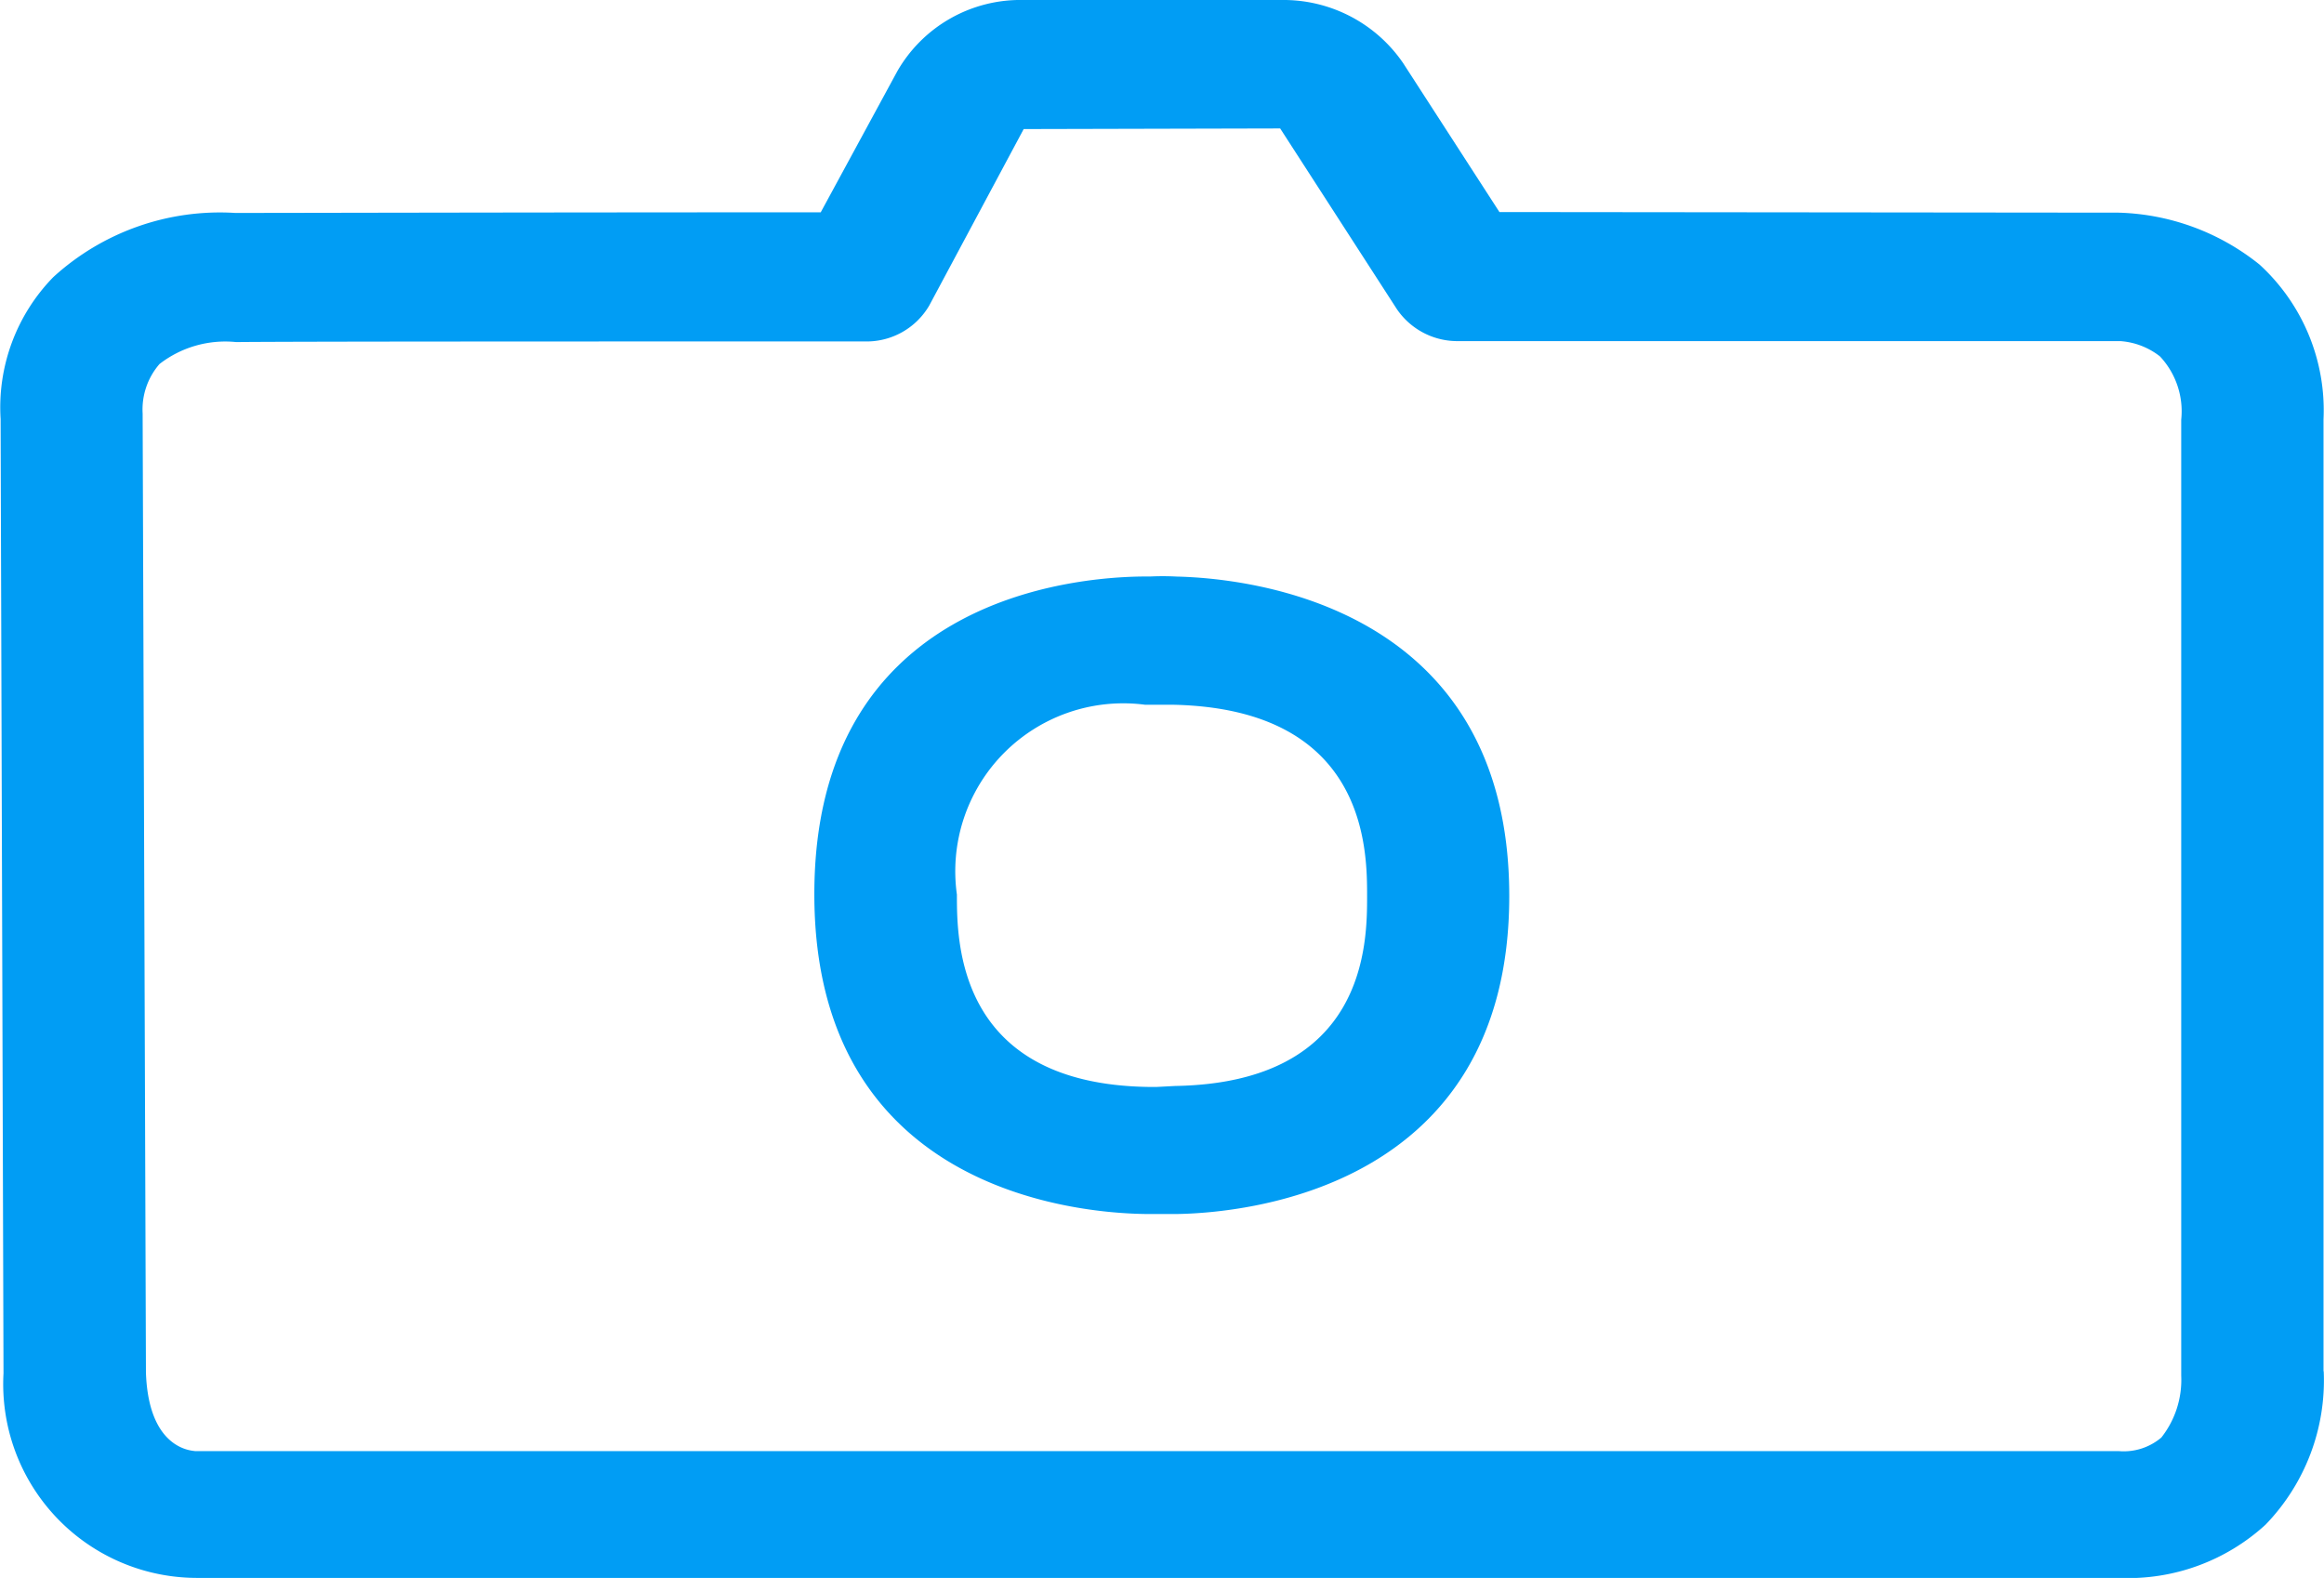 <svg xmlns="http://www.w3.org/2000/svg" width="33.824" height="22.972" viewBox="0 0 33.824 22.972">
  <path id="Camara_fotos_1Light" data-name="Camara fotos_1Light" d="M17.822,104.21c2.792-.048,2.792-2.092,2.792-2.764s0-2.725-2.821-2.786c-.1,0-.217,0-.328,0h-.082a2.445,2.445,0,0,0-2.739,2.764c0,.681,0,2.756,2.783,2.8h.13Zm.019-7.416c.989.022,4.842.38,4.842,4.651s-3.858,4.612-4.827,4.629c-.092,0-.2,0-.3,0h-.164c-1.013-.013-4.823-.349-4.823-4.656s3.776-4.616,4.789-4.625h.1A3.745,3.745,0,0,1,17.841,96.794Zm14.333,12.534a1.356,1.356,0,0,0,.289-.9l0-13.918a1.169,1.169,0,0,0-.309-.921,1.051,1.051,0,0,0-.579-.223l-9.626,0a1.066,1.066,0,0,1-.9-.463l-1.7-2.633-3.733.009-1.374,2.568a1.056,1.056,0,0,1-.931.524c-4.446,0-8.213,0-9.158.009a1.562,1.562,0,0,0-1.114.319,1.009,1.009,0,0,0-.246.721l.048,13.962c.039,1.144.694,1.135.714,1.144l28,0A.846.846,0,0,0,32.174,109.328Zm2.363-.965a3.022,3.022,0,0,1-.849,2.236,2.964,2.964,0,0,1-2.132.773l-27.976,0a2.822,2.822,0,0,1-2.812-2.978L.726,94.5a2.715,2.715,0,0,1,.767-2.066A3.594,3.594,0,0,1,4.14,91.5c.9,0,4.355-.009,8.522-.009l1.114-2.053A2.066,2.066,0,0,1,15.613,88.4H19.37a2.11,2.11,0,0,1,1.77.921l1.4,2.166,9.013.009a3.419,3.419,0,0,1,2.05.756,2.876,2.876,0,0,1,.931,2.254v13.857Z" transform="translate(-0.717 -88.4)" fill="#019df4" fill-rule="evenodd"/>
</svg>

